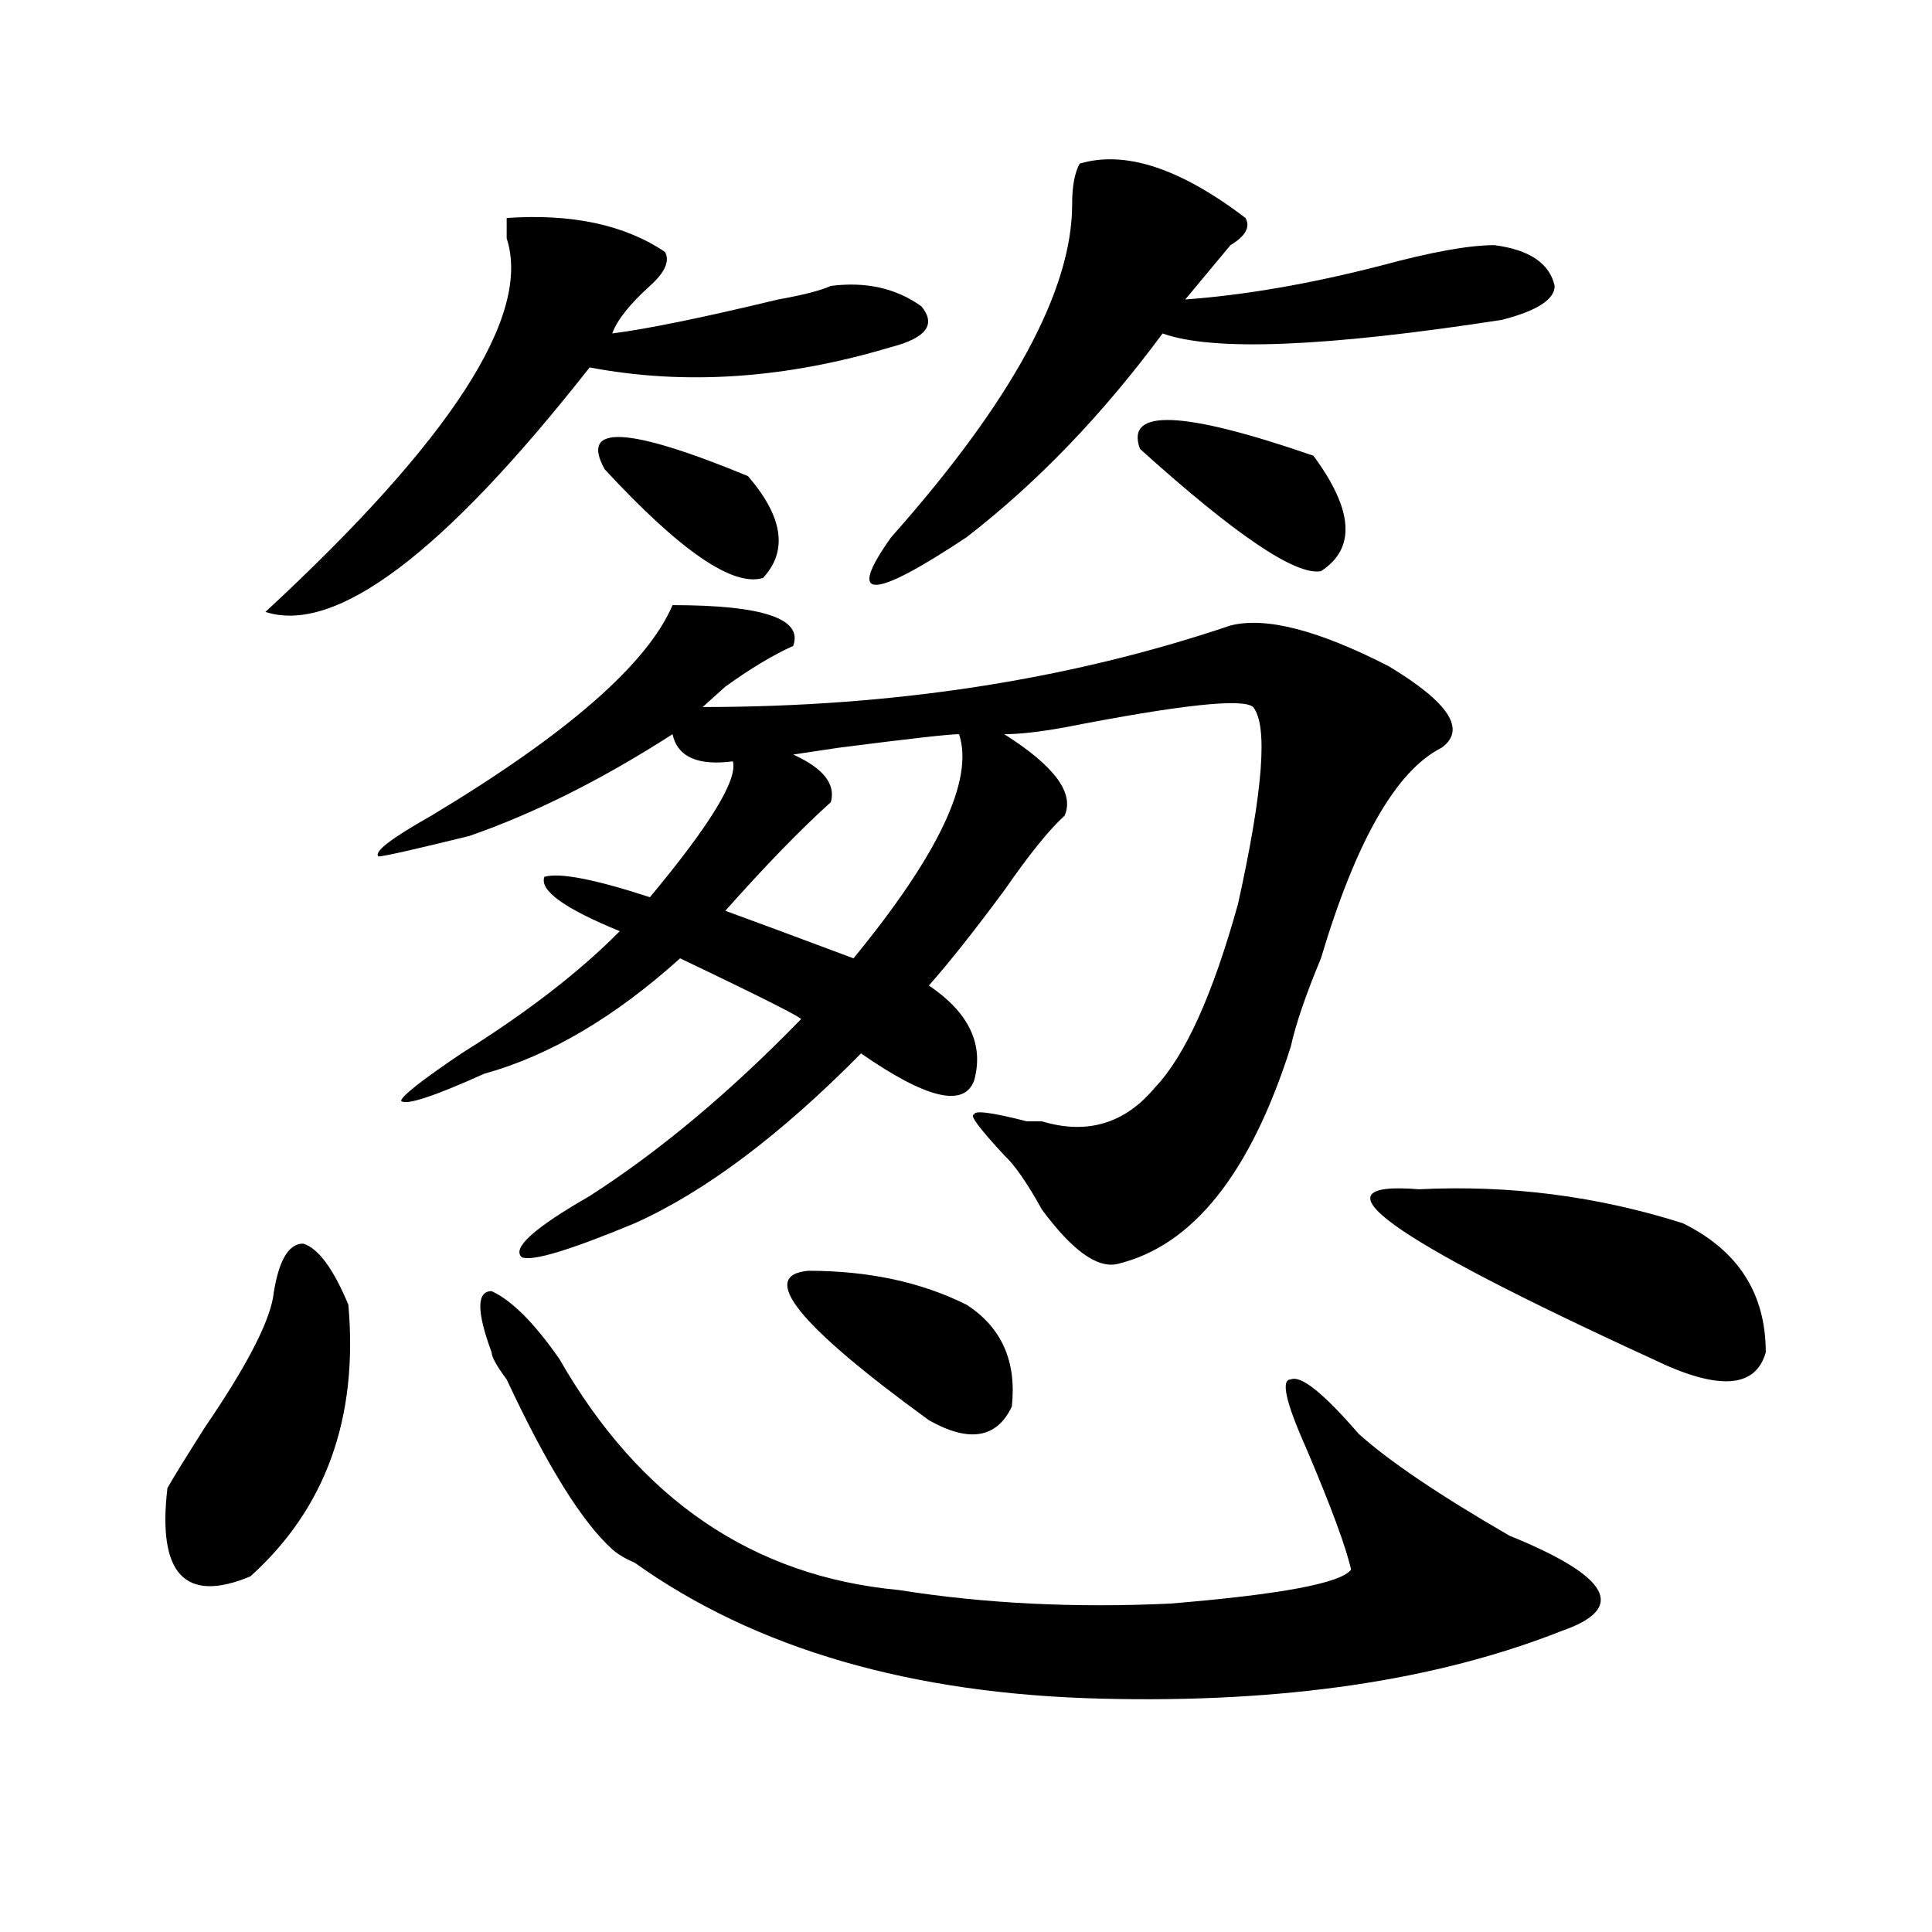 <?xml version="1.0" encoding="utf-8"?>
<!-- Generator: Adobe Illustrator 16.0.0, SVG Export Plug-In . SVG Version: 6.00 Build 0)  -->
<!DOCTYPE svg PUBLIC "-//W3C//DTD SVG 1.1//EN" "http://www.w3.org/Graphics/SVG/1.1/DTD/svg11.dtd">
<svg version="1.1" id="图层_1" xmlns="http://www.w3.org/2000/svg" xmlns:xlink="http://www.w3.org/1999/xlink" x="0px" y="0px"
	 width="1000px" height="1000px" viewBox="0 0 1000 1000" enable-background="new 0 0 1000 1000" xml:space="preserve">
<path d="M180.313,675.328c5.183,58.612-11.707,105.469-50.73,140.625c-33.841,14.063-48.17-1.209-42.926-45.703
	c2.561-4.669,9.085-15.216,19.512-31.641c20.792-30.433,32.499-52.734,35.121-66.797c2.561-18.731,7.805-28.125,15.609-28.125
	C164.703,646.05,172.508,656.597,180.313,675.328z M262.262,112.828c33.779-2.308,61.096,3.516,81.949,17.578
	c2.561,4.724,0,10.547-7.805,17.578c-10.427,9.393-16.951,17.578-19.512,24.609c18.17-2.308,46.828-8.185,85.852-17.578
	c12.987-2.308,22.072-4.669,27.316-7.031c18.17-2.308,33.779,1.208,46.828,10.547c7.805,9.393,2.561,16.425-15.609,21.094
	c-54.633,16.425-106.705,19.94-156.094,10.547c-75.486,96.13-131.399,138.317-167.801,126.563
	c96.217-89.044,137.862-153.479,124.875-193.359C262.262,118.706,262.262,115.19,262.262,112.828z M348.113,313.219
	c46.828,0,67.62,7.031,62.438,21.094c-10.427,4.724-22.134,11.755-35.121,21.094c-5.244,4.724-9.146,8.239-11.707,10.547
	c98.839,0,189.873-14.063,273.164-42.188c18.17-4.669,45.486,2.362,81.949,21.094c31.219,18.786,40.304,32.849,27.316,42.188
	c-23.414,11.755-44.268,48.065-62.438,108.984c-7.805,18.786-13.049,34.003-15.609,45.703
	c-20.854,65.644-50.73,103.161-89.754,112.5c-10.427,2.362-23.414-7.031-39.023-28.125c-7.805-14.063-14.329-23.401-19.512-28.125
	c-13.049-14.063-18.231-21.094-15.609-21.094c0-2.308,9.085-1.153,27.316,3.516c2.561,0,5.183,0,7.805,0
	c23.414,7.031,42.926,1.208,58.535-17.578c15.609-16.37,29.877-48.011,42.926-94.922c12.987-58.558,15.609-92.56,7.805-101.953
	c-5.244-4.669-37.743-1.153-97.559,10.547c-13.049,2.362-23.414,3.516-31.219,3.516c25.975,16.425,36.401,30.487,31.219,42.188
	c-7.805,7.031-18.231,19.94-31.219,38.672c-15.609,21.094-28.658,37.519-39.023,49.219c20.792,14.063,28.597,30.487,23.414,49.219
	c-5.244,14.063-24.756,9.394-58.535-14.063c-41.646,42.188-80.669,71.521-117.07,87.891c-33.841,14.063-53.353,19.94-58.535,17.578
	c-5.244-4.669,6.463-15.216,35.121-31.641c36.401-23.401,72.803-53.888,109.266-91.406c2.561,0-18.231-10.547-62.438-31.641
	c-33.841,30.487-67.682,50.427-101.461,59.766c-26.036,11.755-40.365,16.425-42.926,14.063c0-2.308,10.365-10.547,31.219-24.609
	c33.779-21.094,61.096-42.188,81.949-63.281c-28.658-11.7-41.646-21.094-39.023-28.125c7.805-2.308,25.975,1.208,54.633,10.547
	c31.219-37.464,45.486-60.919,42.926-70.313c-18.231,2.362-28.658-2.308-31.219-14.063c-36.463,23.456-71.584,41.034-105.363,52.734
	c-28.658,7.031-44.268,10.547-46.828,10.547c-2.622-2.308,6.463-9.339,27.316-21.094
	C293.48,380.016,335.064,343.706,348.113,313.219z M254.457,699.938c-7.805-21.094-7.805-31.641,0-31.641
	c10.365,4.724,22.072,16.425,35.121,35.156c41.584,72.675,100.119,112.5,175.605,119.531c44.206,7.031,91.034,9.338,140.484,7.031
	c57.193-4.725,88.412-10.547,93.656-17.578c-2.622-11.7-10.427-32.794-23.414-63.281C665.483,725.755,662.861,714,668.105,714
	c5.183-2.308,16.89,7.031,35.121,28.125c15.609,14.063,41.584,31.641,78.047,52.734c52.011,21.094,61.096,37.463,27.316,49.219
	c-65.06,25.763-144.387,37.463-238.043,35.156c-98.9-2.362-179.508-25.818-241.945-70.313c-5.244-2.308-9.146-4.669-11.707-7.031
	c-15.609-14.063-33.841-43.341-54.633-87.891C257.018,706.969,254.457,702.3,254.457,699.938z M312.992,242.906
	c-13.049-23.401,11.707-22.247,74.145,3.516c18.17,21.094,20.792,38.672,7.805,52.734
	C379.332,303.88,352.016,285.094,312.992,242.906z M496.402,380.016c-5.244,0-26.036,2.362-62.438,7.031l-23.414,3.516
	c15.609,7.031,22.072,15.271,19.512,24.609c-15.609,14.063-33.841,32.849-54.633,56.25c12.987,4.724,35.121,12.909,66.34,24.609
	C485.976,442.144,504.207,403.472,496.402,380.016z M418.355,657.75c31.219,0,58.535,5.878,81.949,17.578
	c18.17,11.755,25.975,29.333,23.414,52.734c-7.805,16.425-22.134,18.786-42.926,7.031
	C413.111,685.875,392.319,660.112,418.355,657.75z M558.84,84.703c23.414-7.031,52.011,2.362,85.852,28.125
	c2.561,4.724,0,9.393-7.805,14.063c-7.805,9.393-15.609,18.786-23.414,28.125c31.219-2.308,64.998-8.185,101.461-17.578
	c25.975-7.031,45.486-10.547,58.535-10.547c18.17,2.362,28.597,9.393,31.219,21.094c0,7.031-9.146,12.909-27.316,17.578
	c-91.096,14.063-149.631,16.425-175.605,7.031c-31.219,42.188-65.06,77.344-101.461,105.469c-49.45,32.849-62.438,32.849-39.023,0
	c62.438-70.313,93.656-127.716,93.656-172.266C554.938,96.458,556.218,89.427,558.84,84.703z M590.059,232.359
	c-7.805-21.094,22.072-19.886,89.754,3.516c20.792,28.125,22.072,48.065,3.902,59.766
	C670.666,298.003,639.447,276.909,590.059,232.359z M734.445,615.563c46.828-2.308,92.314,3.516,136.582,17.578
	c28.597,14.063,42.926,36.364,42.926,66.797c-5.244,18.786-24.756,19.94-58.535,3.516
	C717.494,640.172,677.19,610.894,734.445,615.563z"/>
</svg>
